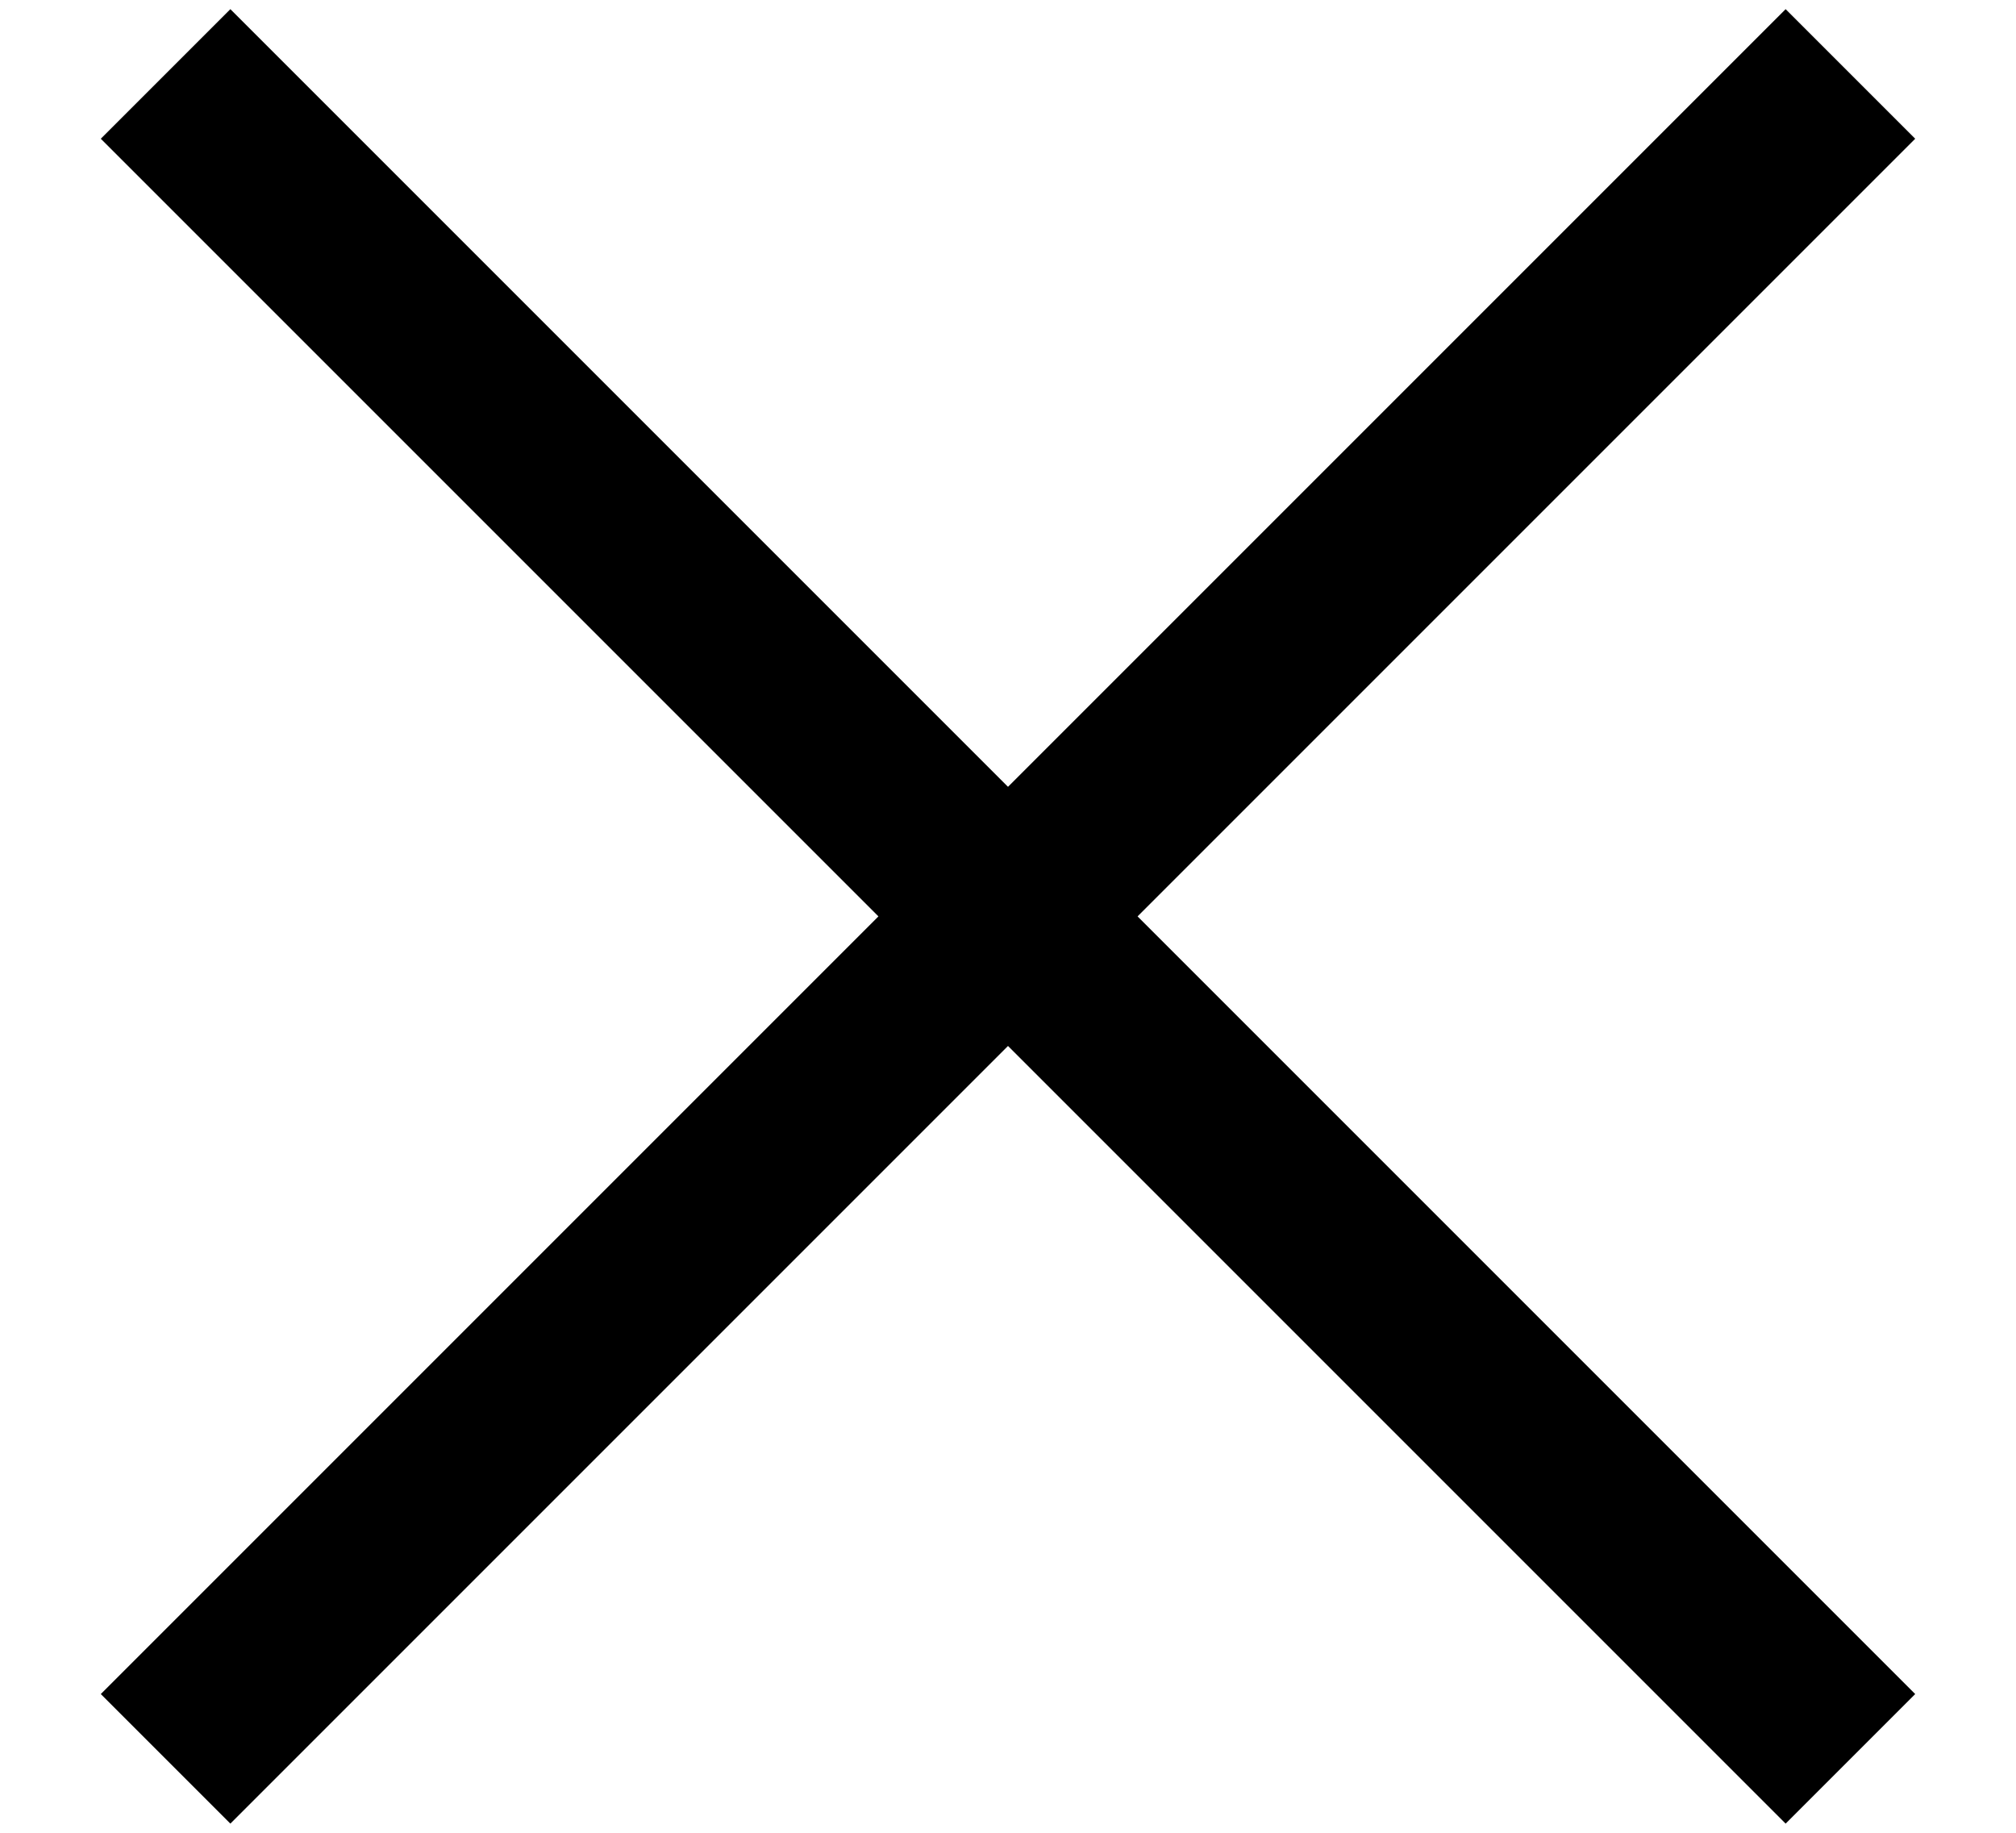 <?xml version="1.0" encoding="UTF-8"?> <svg xmlns="http://www.w3.org/2000/svg" width="11" height="10" viewBox="0 0 11 10" fill="none"><path fill-rule="evenodd" clip-rule="evenodd" d="M4.793 5L0.55 9.243L1.257 9.95L5.5 5.707L9.743 9.95L10.45 9.243L6.207 5L10.45 0.757L9.743 0.05L5.5 4.293L1.257 0.05L0.55 0.757L4.793 5Z" fill="black"></path></svg> 